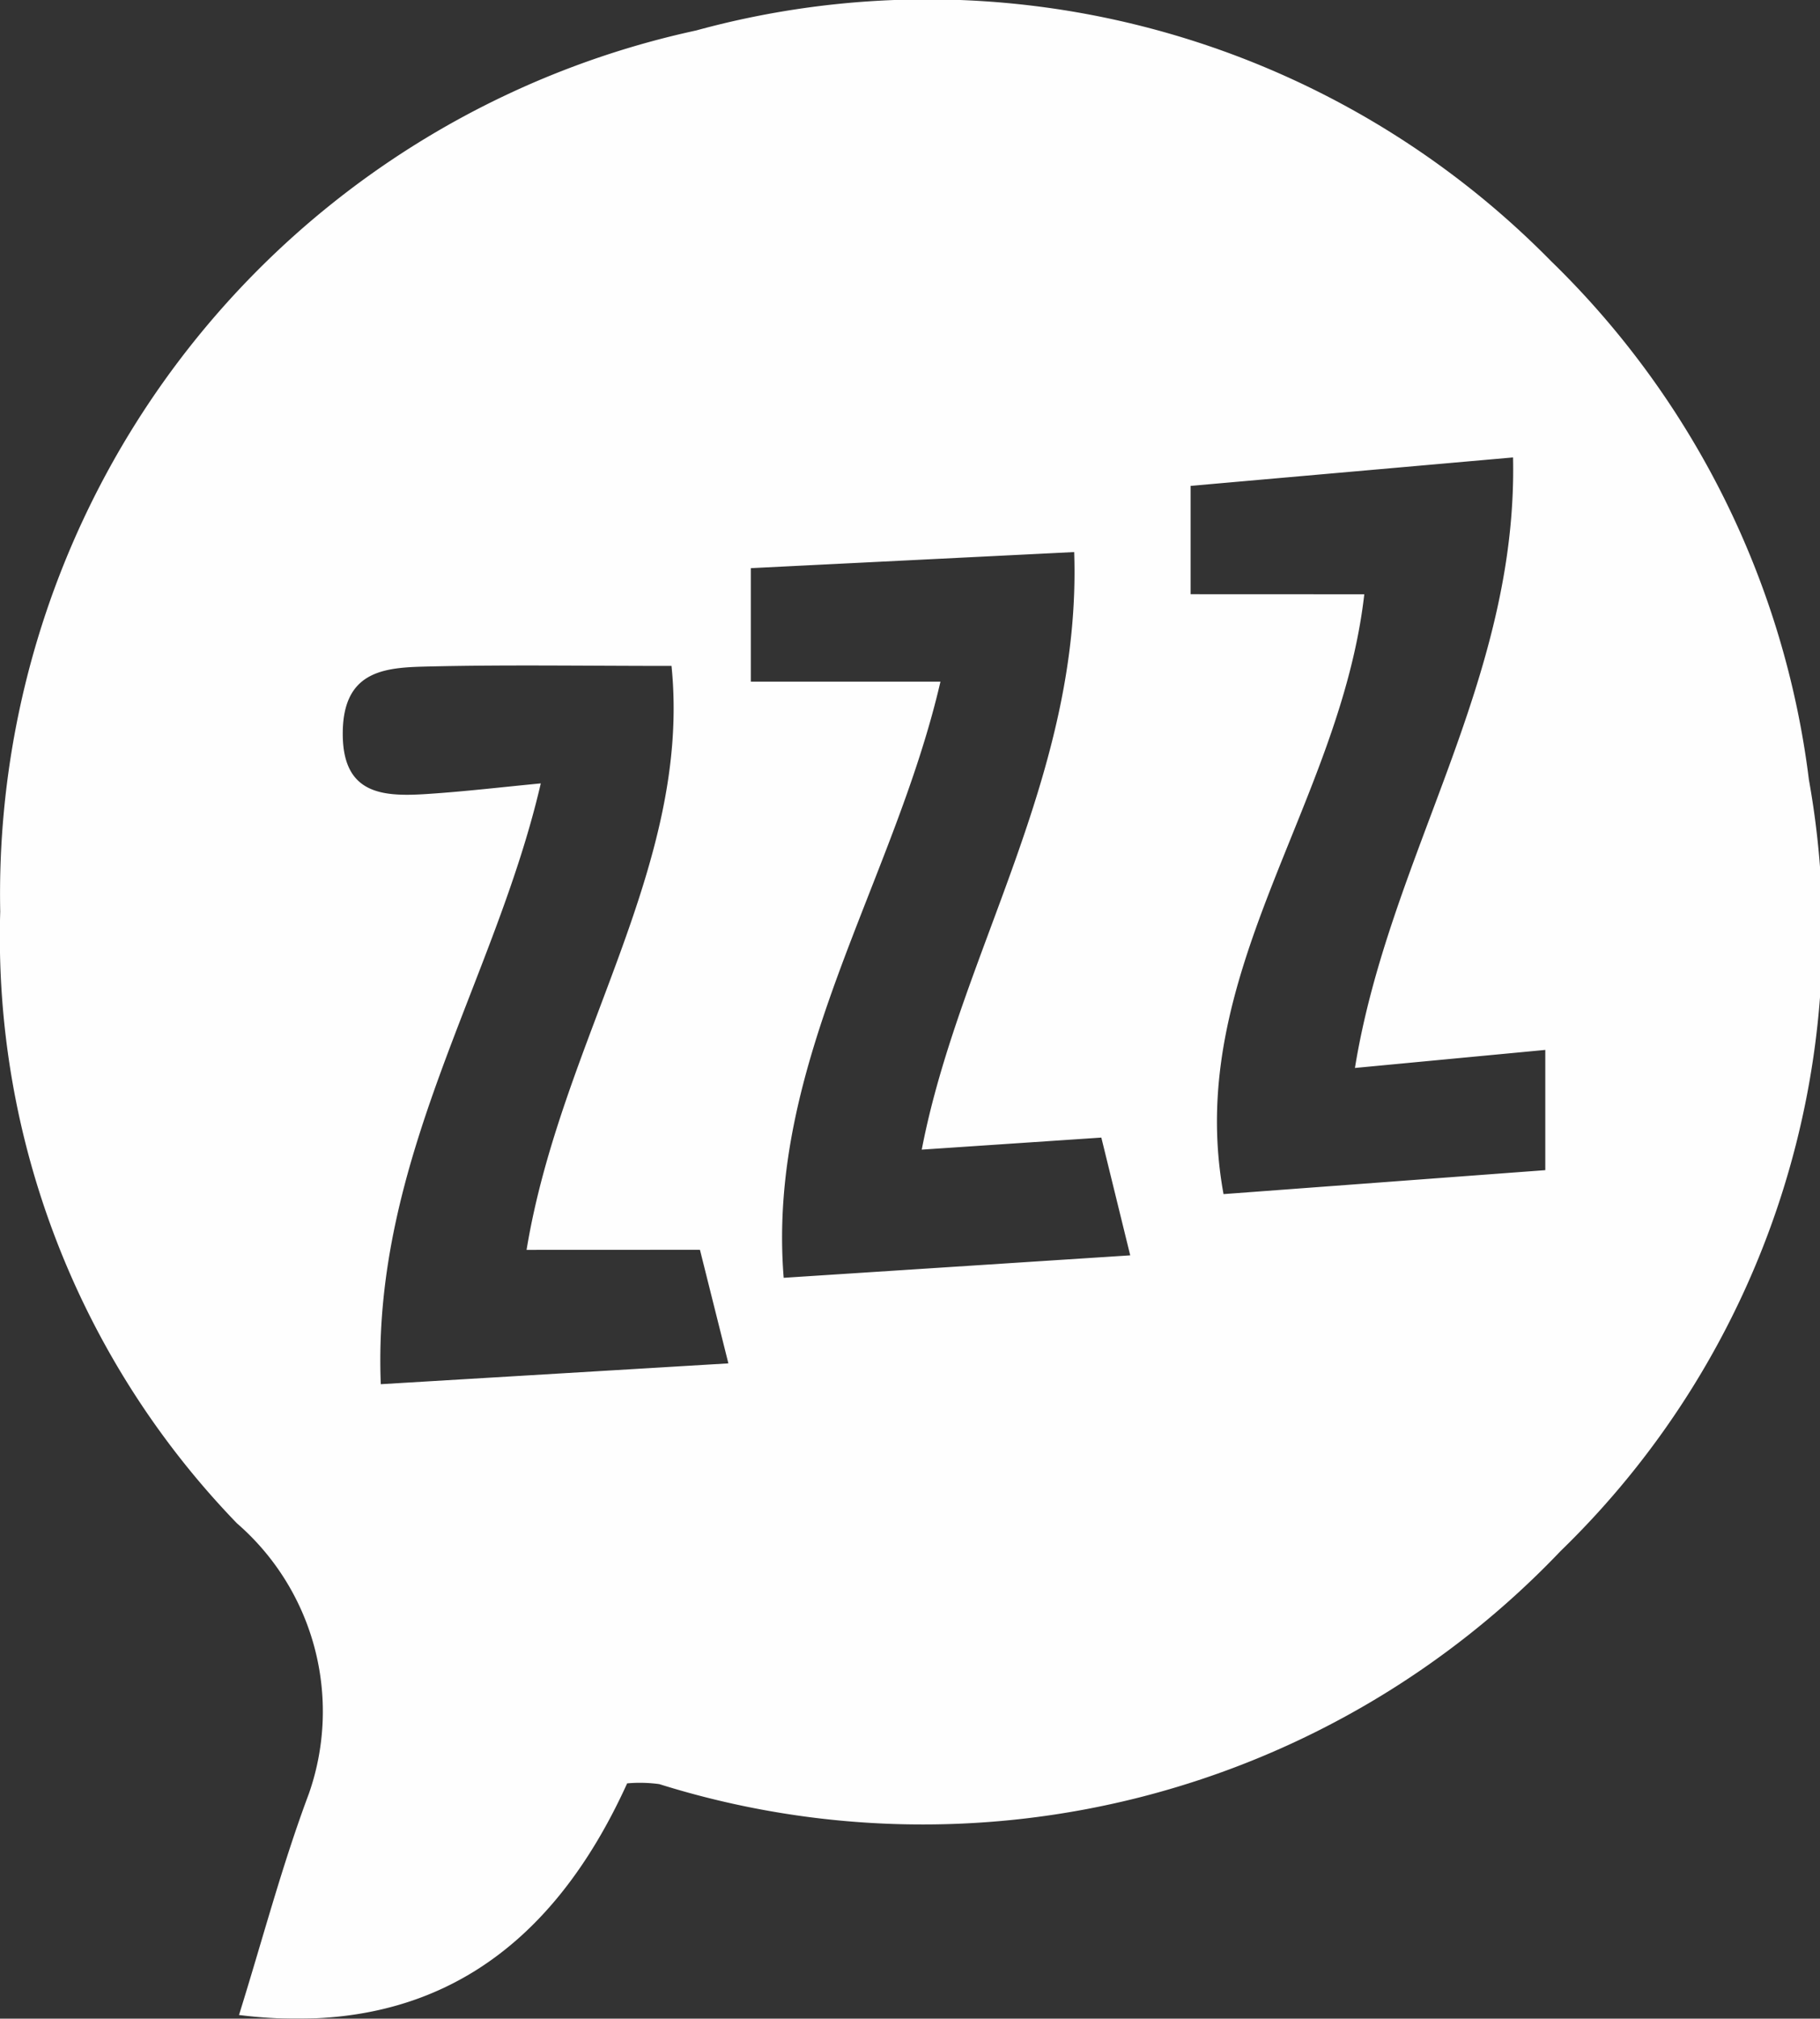<svg xmlns="http://www.w3.org/2000/svg" width="24.322" height="26.964" viewBox="0 0 24.322 26.964"><rect x="0" y="0" width="24.322" height="26.964" fill="#333333" stroke="none"/><g transform="translate(1177.916 1311.995)" opacity="0.995"><path d="M-1169.535-1288.174c-1,2.2-2.632,3.409-5.187,3.094.316-1.012.575-2,.934-2.957a3.325,3.325,0,0,0-.962-3.611,11.271,11.271,0,0,1-3.163-8.171,11.8,11.8,0,0,1,9.3-11.769,11.689,11.689,0,0,1,11.422,3.078,11.66,11.66,0,0,1,3.449,6.932,11.513,11.513,0,0,1-3.318,10.3,11.772,11.772,0,0,1-12.045,3.114A1.9,1.9,0,0,0-1169.535-1288.174Zm6.337-8.626-2.4.161c.506-2.625,2.139-5,2.037-7.982l-4.321.215v1.516h2.534c-.623,2.693-2.326,5.088-2.095,7.963l4.631-.3Zm-7.681,1.5c.459-2.794,2.208-5.126,1.937-7.8-1.14,0-2.183-.017-3.224.007-.564.013-1.151.026-1.169.858-.018.854.526.886,1.135.845.5-.033,1-.092,1.511-.141-.615,2.657-2.26,5.013-2.138,8.025l4.645-.278-.38-1.517Zm11.195-8.757c-.322,2.826-2.419,5.073-1.881,8.012l4.3-.32v-1.606l-2.544.241c.459-2.829,2.177-5.165,2.113-8.155l-4.309.38v1.447Z" fill="#fff"/></g></svg>